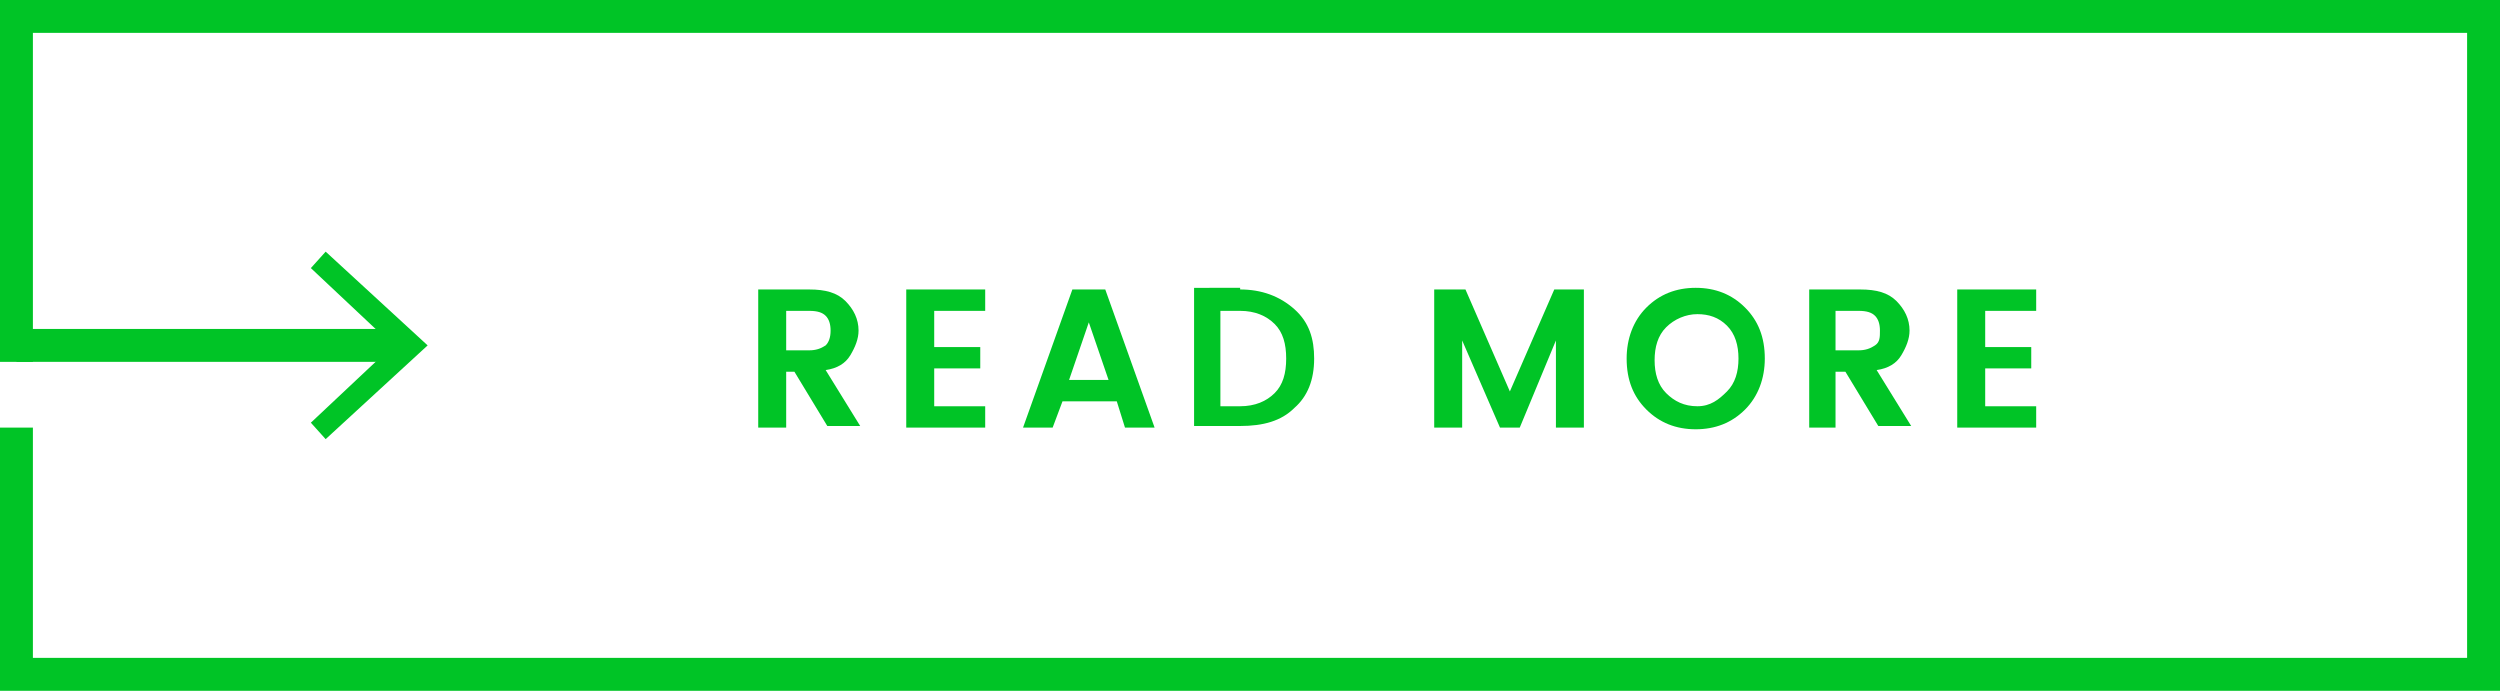 <?xml version="1.0" encoding="utf-8"?>
<!-- Generator: Adobe Illustrator 19.0.0, SVG Export Plug-In . SVG Version: 6.00 Build 0)  -->
<svg version="1.2" baseProfile="tiny" id="Layer_1" xmlns="http://www.w3.org/2000/svg" xmlns:xlink="http://www.w3.org/1999/xlink"
	 x="0px" y="0px" width="152px" height="42px" viewBox="0 0 152 42" xml:space="preserve">
<g id="XMLID_854_">
	<polyline id="XMLID_865_" fill="none" stroke="#00C426" stroke-width="2" stroke-linecap="square" stroke-miterlimit="10" points="
		1,21 1,1 151,1 151,41 1,41 1,27 	"/>
	<g id="XMLID_195_">
		<path id="XMLID_77_" fill="#00C426" d="M47.8,22.7V26h-1.7v-8.4h3.1c1,0,1.7,0.2,2.2,0.7c0.5,0.5,0.8,1.1,0.8,1.8
			c0,0.5-0.2,1-0.5,1.5s-0.8,0.8-1.5,0.9l2.1,3.4h-2l-2-3.3H47.8z M47.8,18.9v2.4h1.4c0.4,0,0.7-0.1,1-0.3c0.2-0.2,0.3-0.5,0.3-0.9
			s-0.1-0.7-0.3-0.9c-0.2-0.2-0.5-0.3-1-0.3H47.8z"/>
		<path id="XMLID_75_" fill="#00C426" d="M59.9,17.6v1.3h-3.1v2.2h2.8v1.3h-2.8v2.3h3.1V26h-4.8v-8.4H59.9z"/>
		<path id="XMLID_72_" fill="#00C426" d="M68.4,26l-0.5-1.6h-3.3L64,26h-1.8l3-8.4h2l3,8.4H68.4z M65,23.1h2.4l-1.2-3.5L65,23.1z"/>
		<path id="XMLID_69_" fill="#00C426" d="M75.4,17.6c1.3,0,2.4,0.4,3.3,1.2s1.2,1.8,1.2,3c0,1.3-0.4,2.3-1.2,3
			c-0.8,0.8-1.9,1.1-3.3,1.1h-2.8v-8.4H75.4z M74.2,24.7h1.2c0.9,0,1.6-0.3,2.1-0.8s0.7-1.2,0.7-2.1c0-0.9-0.2-1.6-0.7-2.1
			s-1.2-0.8-2.1-0.8h-1.2V24.7z"/>
		<path id="XMLID_67_" fill="#00C426" d="M96.3,17.6V26h-1.7v-5.3L92.4,26h-1.2l-2.3-5.3V26h-1.7v-8.4h1.9l2.7,6.2l2.7-6.2H96.3z"/>
		<path id="XMLID_59_" fill="#00C426" d="M103.1,26.1c-1.2,0-2.2-0.4-3-1.2s-1.2-1.8-1.2-3.1c0-1.2,0.4-2.3,1.2-3.1
			c0.8-0.8,1.8-1.2,3-1.2s2.2,0.4,3,1.2c0.8,0.8,1.2,1.8,1.2,3.1c0,1.2-0.4,2.3-1.2,3.1S104.3,26.1,103.1,26.1z M105,23.8
			c0.5-0.5,0.7-1.2,0.7-2s-0.2-1.5-0.7-2c-0.5-0.5-1.1-0.7-1.8-0.7s-1.4,0.3-1.9,0.8c-0.5,0.5-0.7,1.2-0.7,2s0.2,1.5,0.7,2
			c0.5,0.5,1.1,0.8,1.9,0.8S104.5,24.3,105,23.8z"/>
		<path id="XMLID_17_" fill="#00C426" d="M111.6,22.7V26H110v-8.4h3.1c1,0,1.7,0.2,2.2,0.7c0.5,0.5,0.8,1.1,0.8,1.8
			c0,0.5-0.2,1-0.5,1.5c-0.3,0.5-0.8,0.8-1.5,0.9l2.1,3.4h-2l-2-3.3H111.6z M111.6,18.9v2.4h1.4c0.4,0,0.7-0.1,1-0.3
			s0.3-0.5,0.3-0.9s-0.1-0.7-0.3-0.9c-0.2-0.2-0.5-0.3-1-0.3H111.6z"/>
		<path id="XMLID_15_" fill="#00C426" d="M123.8,17.6v1.3h-3.1v2.2h2.8v1.3h-2.8v2.3h3.1V26h-4.8v-8.4H123.8z"/>
	</g>
	<g id="XMLID_855_">
		<line id="XMLID_64_" fill="#FFFFFF" x1="1" y1="21" x2="26" y2="21"/>
		<g id="XMLID_60_">
			<line id="XMLID_63_" fill="none" stroke="#00C426" stroke-width="2" stroke-miterlimit="10" x1="1" y1="21" x2="24.5" y2="21"/>
			<g id="XMLID_61_">
				<polygon id="XMLID_62_" fill="#00C426" points="19.8,26.7 18.9,25.7 23.9,21 18.9,16.3 19.8,15.3 26,21 				"/>
			</g>
		</g>
	</g>
</g>
</svg>
